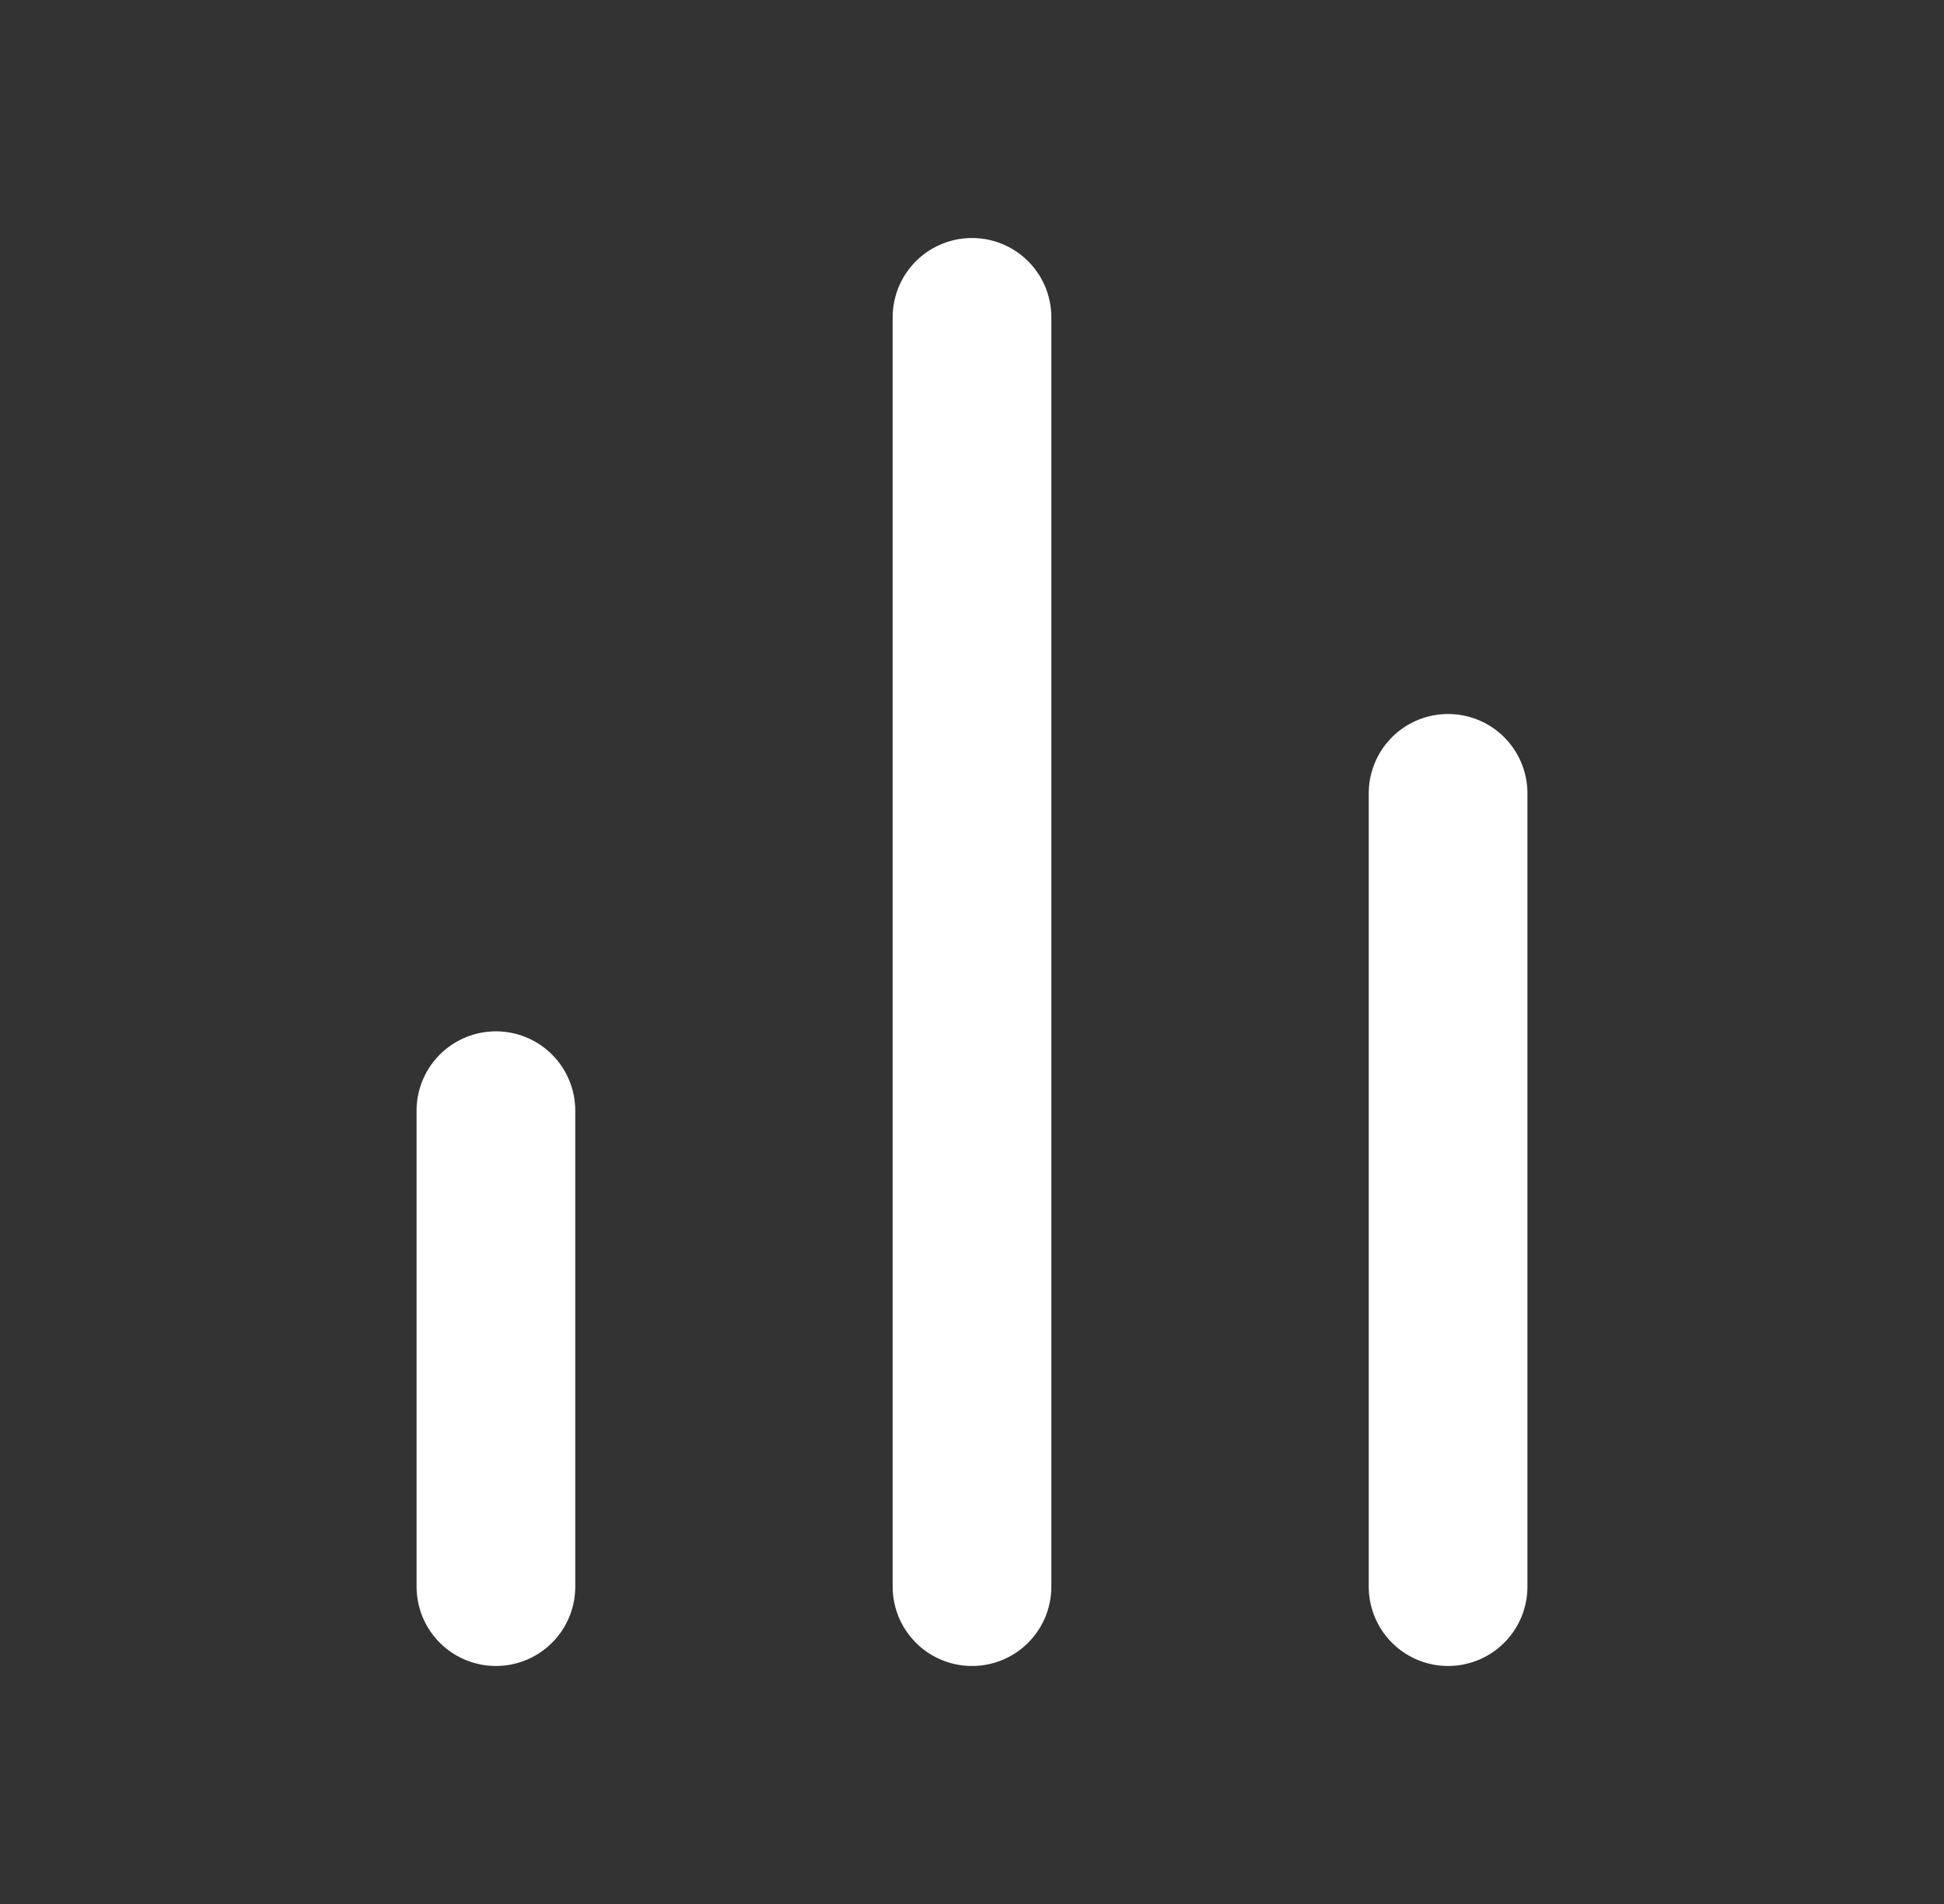 <svg width="49" height="48" viewBox="0 0 49 48" fill="none" xmlns="http://www.w3.org/2000/svg">
<rect x="0" y="0" width="49" height="48" fill="#333333" stroke="none"/>
<path d="M36.5 40V20" stroke="white" stroke-width="4" stroke-linecap="round" stroke-linejoin="round"/>
<path d="M24.5 40V8" stroke="white" stroke-width="4" stroke-linecap="round" stroke-linejoin="round"/>
<path d="M12.5 40V28" stroke="white" stroke-width="4" stroke-linecap="round" stroke-linejoin="round"/>
</svg>
